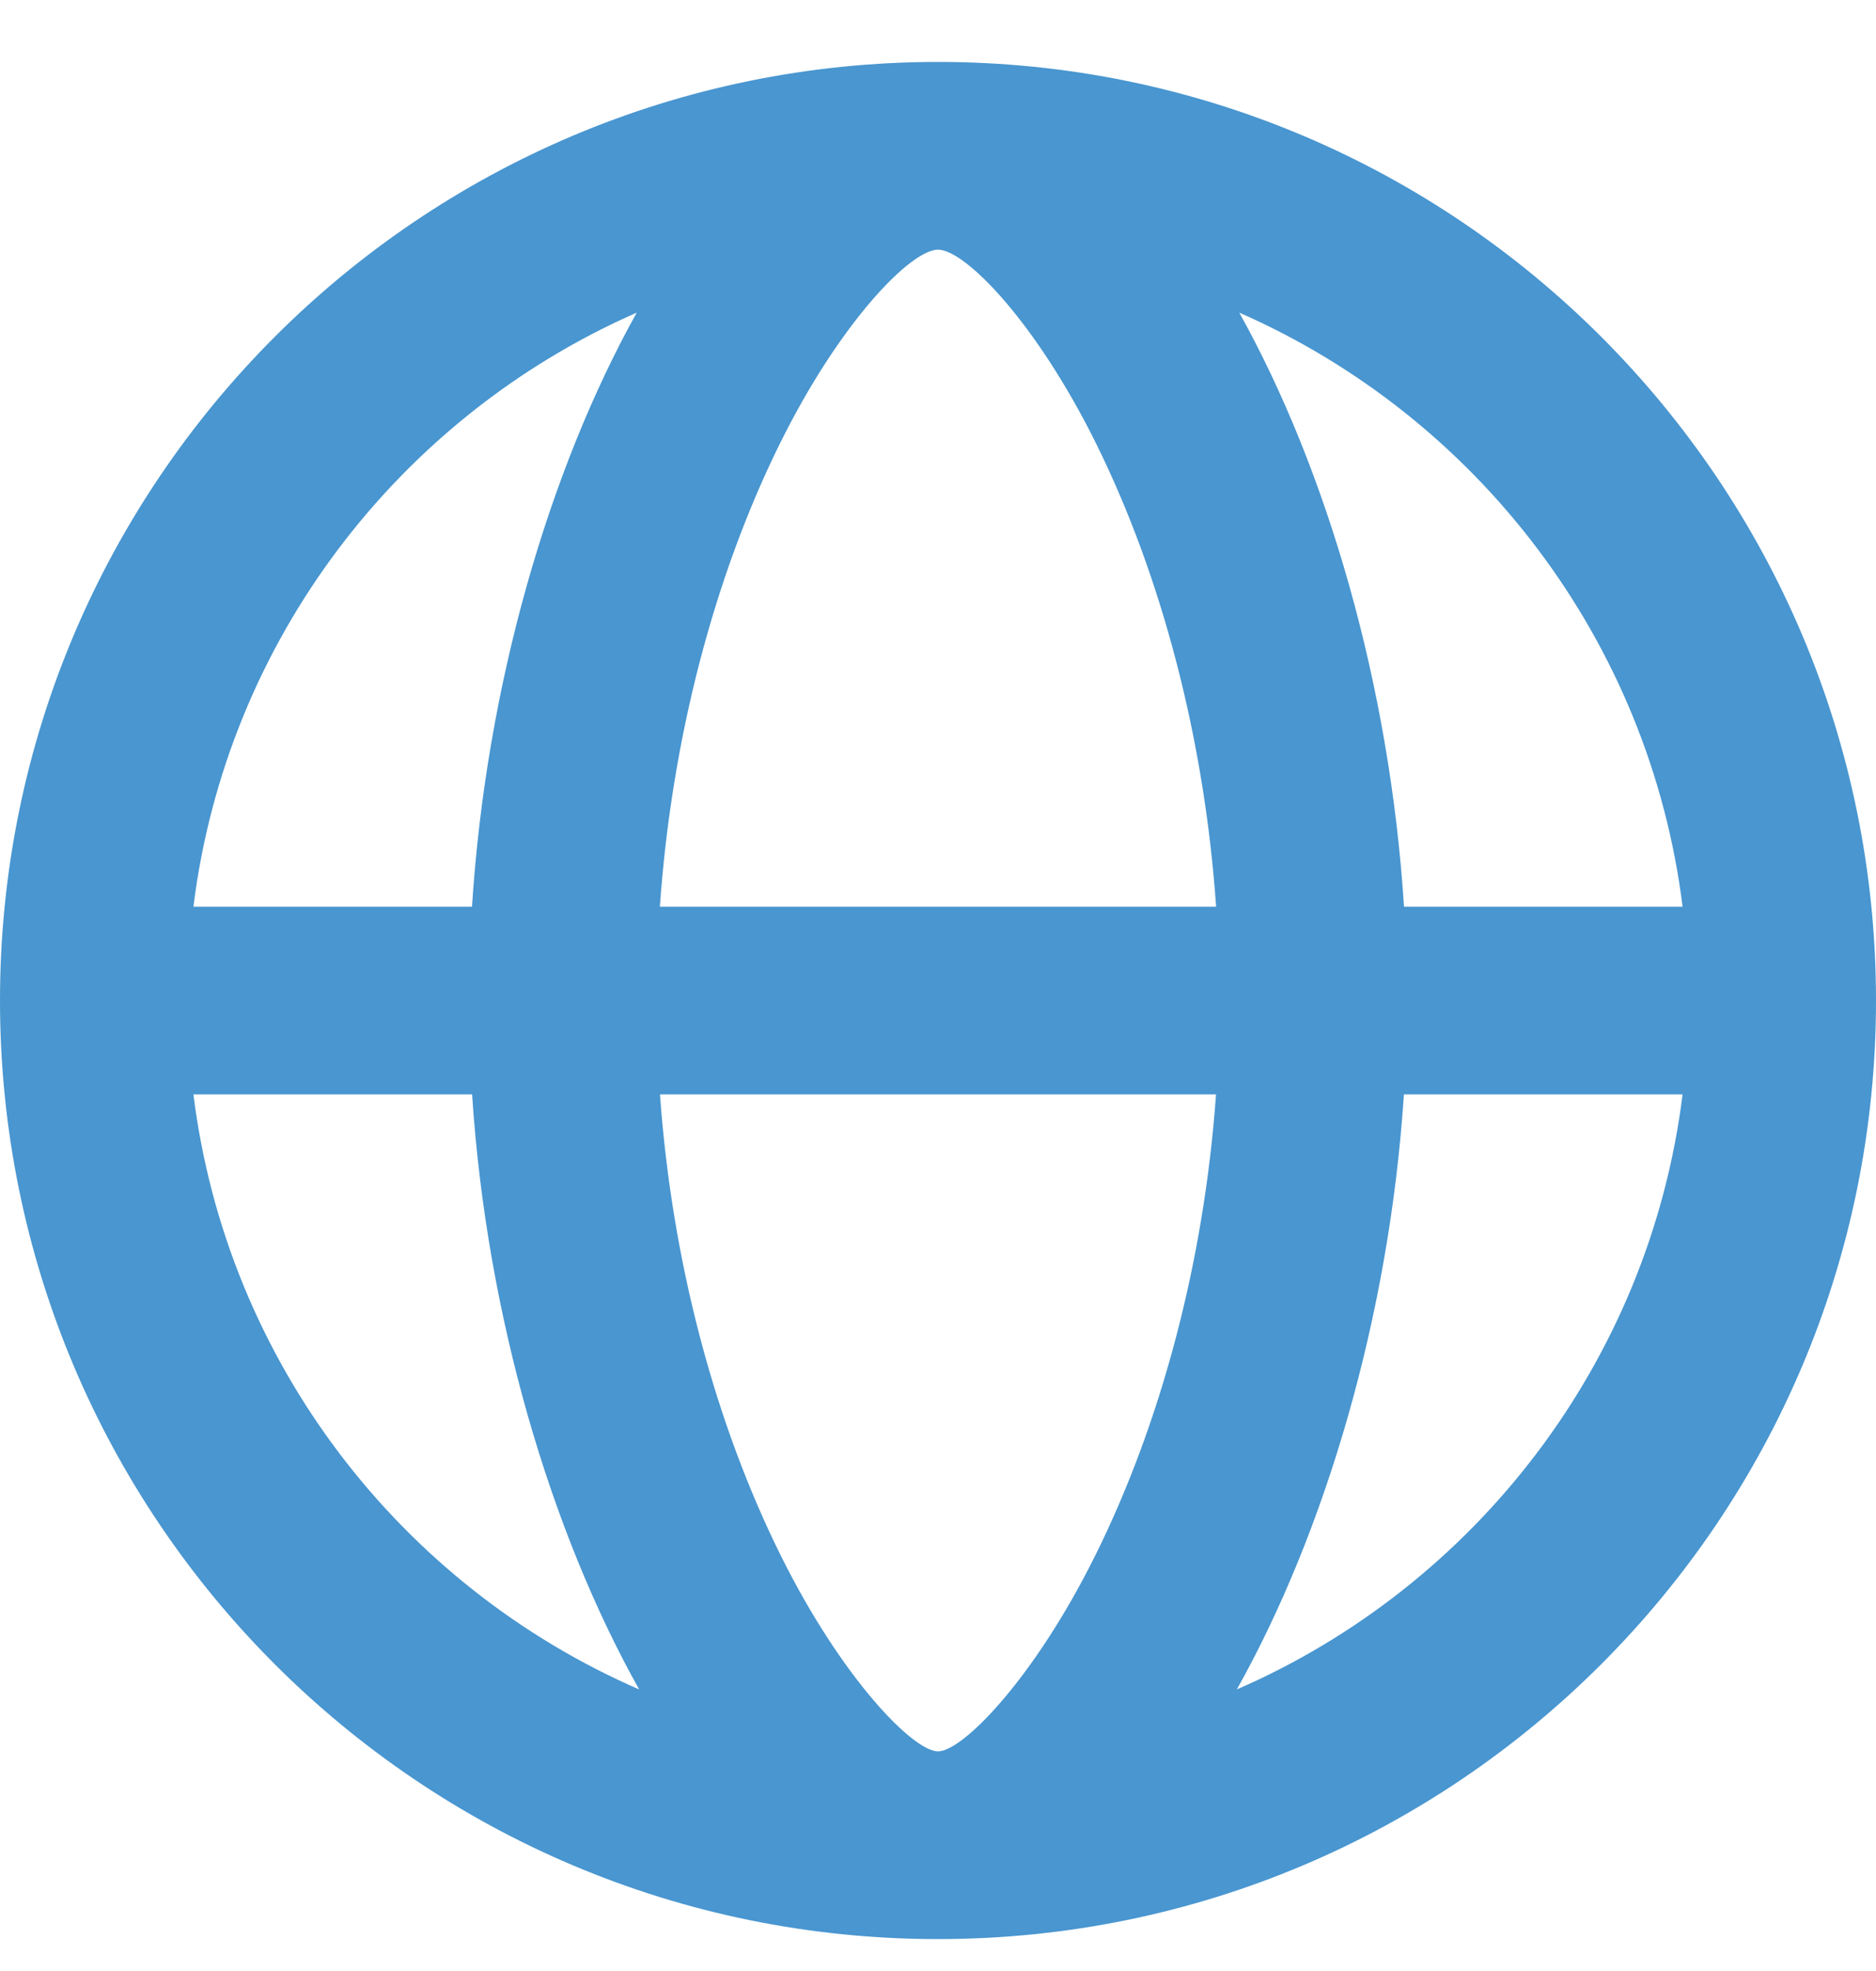 <svg width="20" height="21" viewBox="0 0 20 21" fill="none" xmlns="http://www.w3.org/2000/svg">
<path fill-rule="evenodd" clip-rule="evenodd" d="M10 20.66C4.477 20.66 0 16.183 0 10.66C0 5.137 4.477 0.66 10 0.66C15.523 0.66 20 5.137 20 10.66C20 16.183 15.523 20.66 10 20.66ZM2.062 11.66C2.417 14.511 4.273 16.896 6.814 18C5.871 16.318 5.187 14.022 5.033 11.66H2.062ZM2.062 9.66H5.032C5.183 7.295 5.854 5.008 6.788 3.331C4.26 4.44 2.416 6.819 2.062 9.66ZM17.938 9.66C17.584 6.819 15.74 4.44 13.212 3.331C14.146 5.008 14.817 7.295 14.968 9.66H17.938ZM13.186 18C15.727 16.896 17.583 14.511 17.938 11.66H14.967C14.812 14.022 14.129 16.318 13.186 18ZM8.326 16.578C8.975 17.883 9.736 18.66 10 18.66C10.264 18.66 11.025 17.883 11.674 16.578C12.369 15.181 12.836 13.458 12.964 11.66H7.036C7.164 13.458 7.631 15.181 8.326 16.578ZM8.308 4.739C7.622 6.13 7.161 7.855 7.035 9.66H12.965C12.839 7.855 12.378 6.13 11.692 4.739C11.045 3.428 10.288 2.66 10 2.66C9.712 2.66 8.955 3.428 8.308 4.739Z" fill="#4996D0"/>
</svg>
